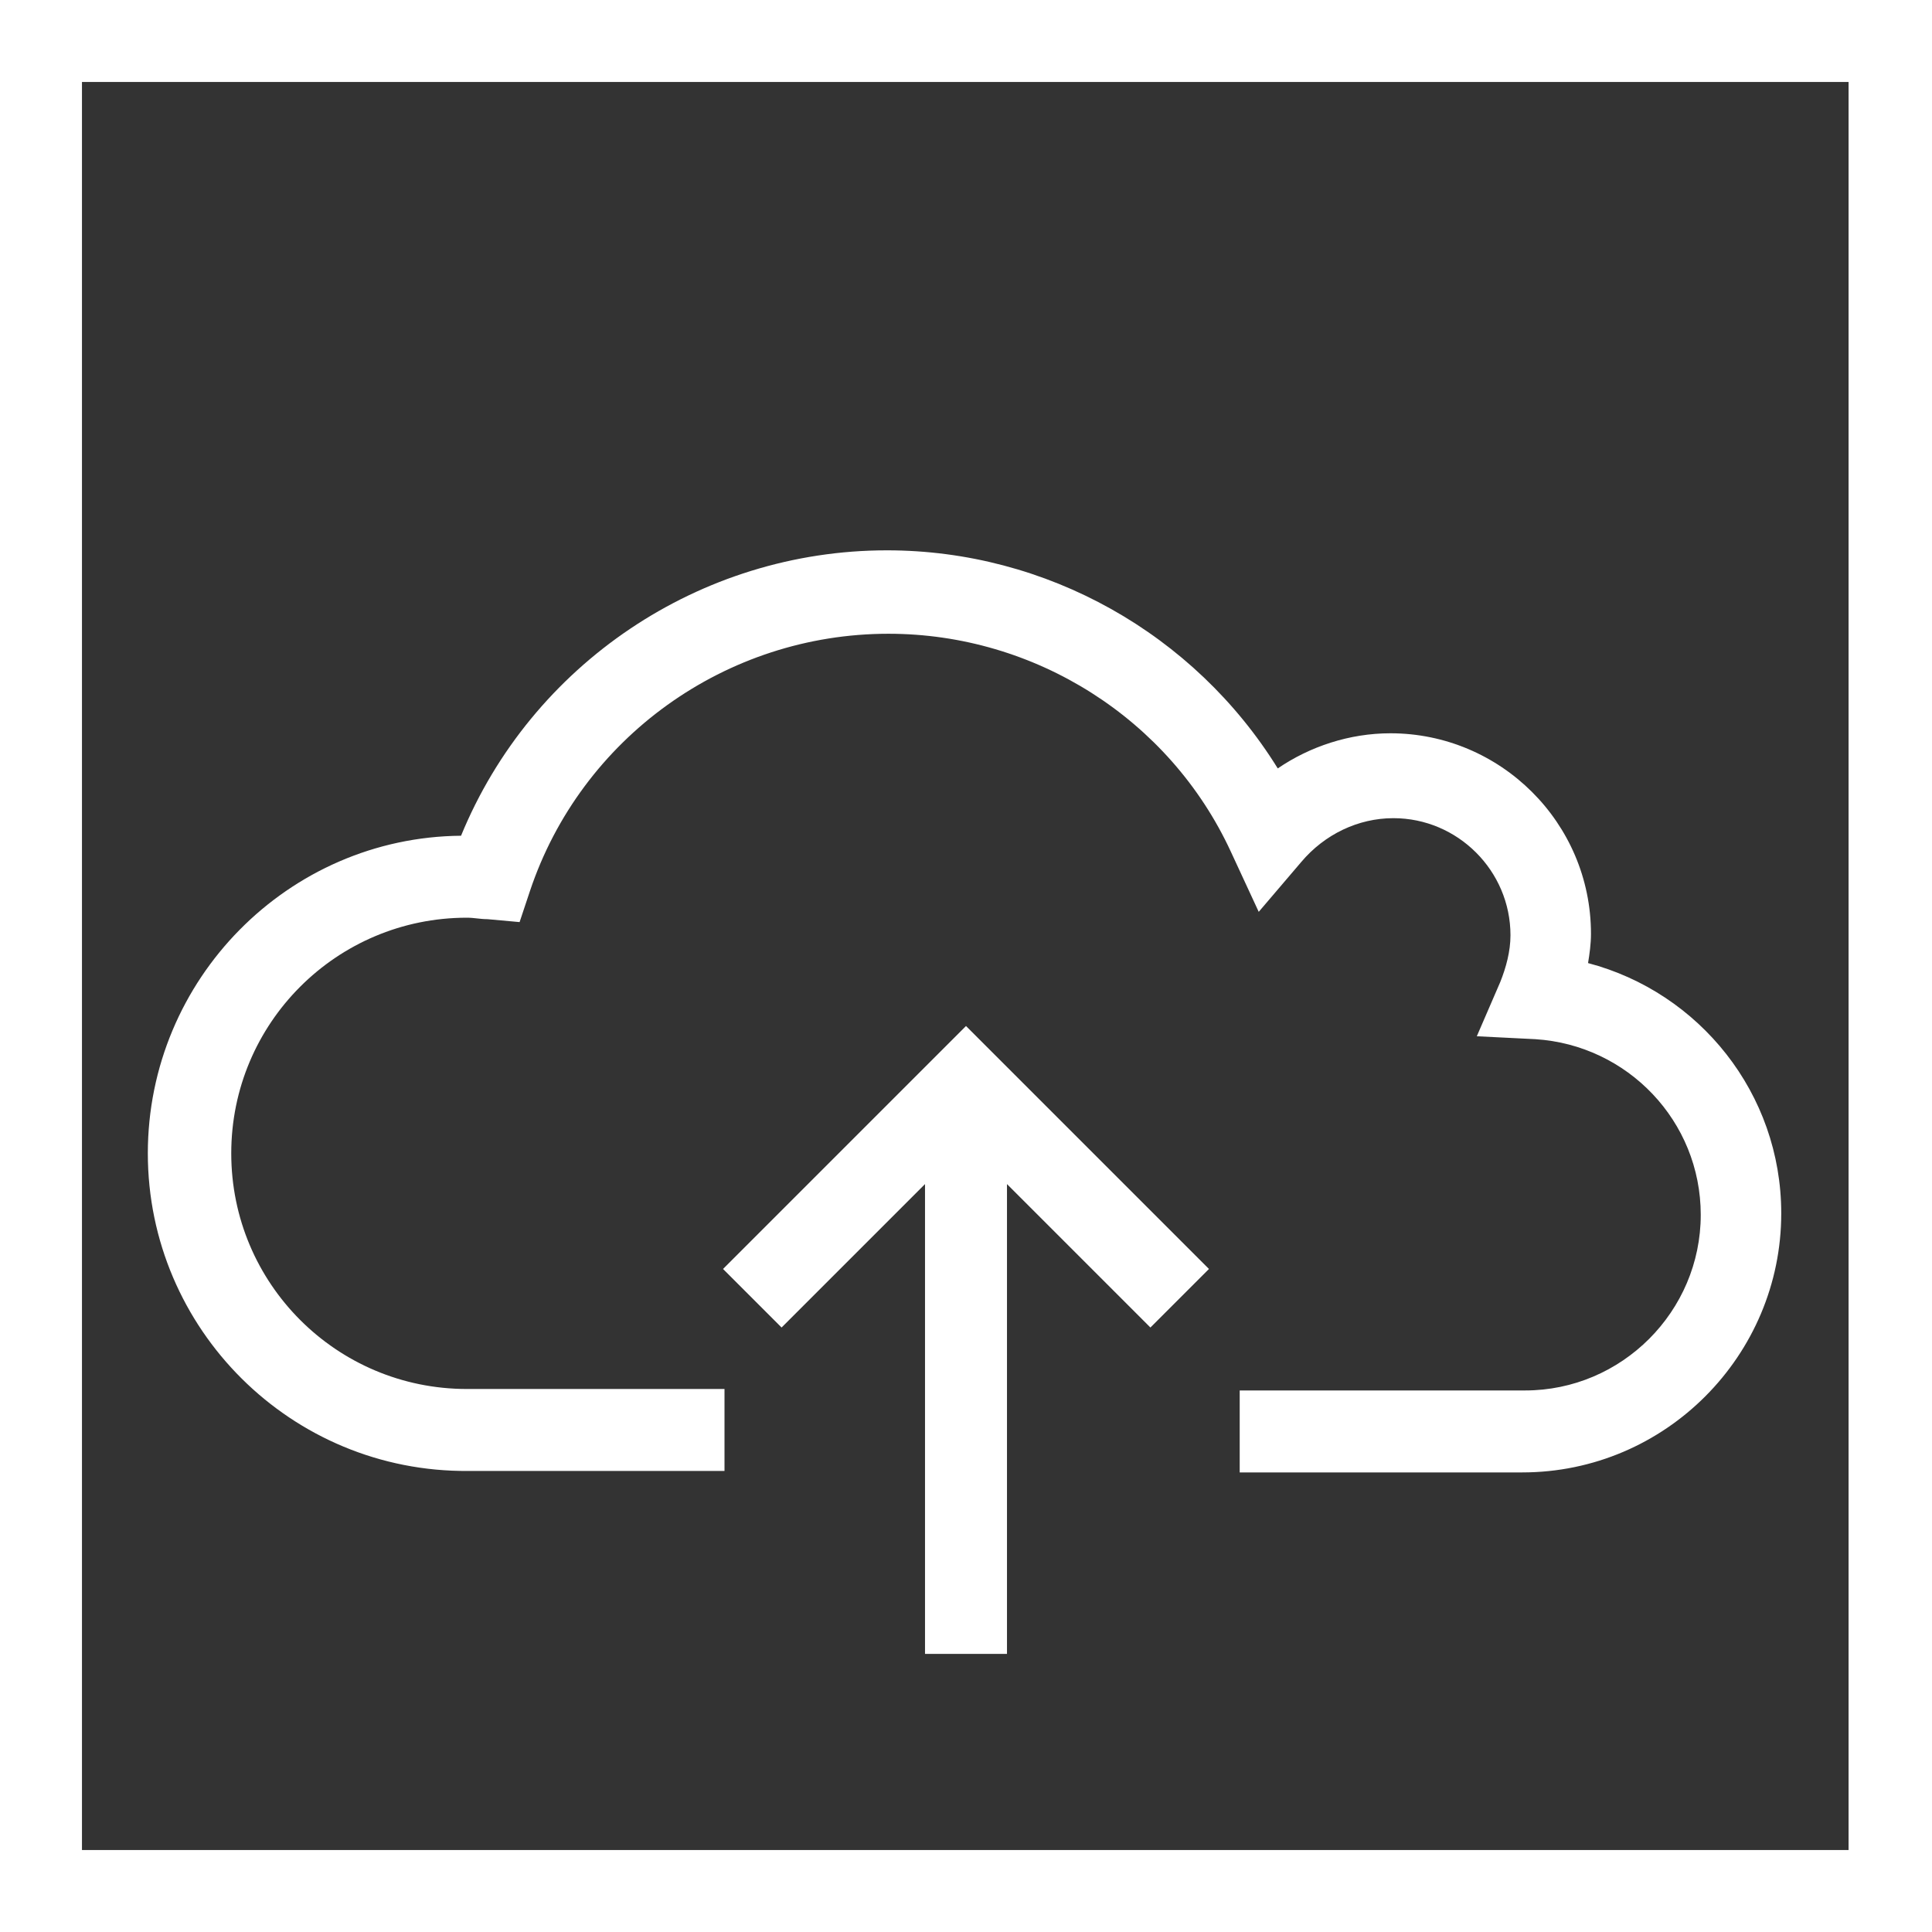 <?xml version="1.0" encoding="utf-8"?>
<svg version="1.1" id="Layer_1" xmlns="http://www.w3.org/2000/svg" xmlns:xlink="http://www.w3.org/1999/xlink" x="0px" y="0px"
	 viewBox="0 0 132 132" style="enable-background:new 0 0 132 132;" xml:space="preserve" width="132" height="132">
<rect x="0" y="0" width="132" height="132" fill="#333333" stroke="none"/>
<style type="text/css">
	.st0{fill:#FFFFFF;}
</style>
<g>
	<path class="st0" d="M66,70.1l16.6,16.6l-4,4l-9.8-9.8v32.1h-5.6V80.9l-9.8,9.8l-4-4L66,70.1L66,70.1z M10.1,78.8c0-11.9,9.6-21.6,21.4-21.7
		c4.8-11.7,16.3-19.5,29.1-19.5c10.9,0,21,5.7,26.7,14.9c2.2-1.5,4.9-2.4,7.7-2.4c7.5,0,13.7,6.1,13.7,13.7c0,0.7-0.1,1.4-0.2,2
		c7.6,2,13.2,8.9,13.2,17.1c0,9.7-7.9,17.7-17.7,17.7H84.7v-5.6h19.5c6.6,0,12-5.4,12-12c0-6.4-5-11.6-11.3-12l-4-0.2l1.6-3.7
		c0.4-1,0.7-2.1,0.7-3.2c0-4.4-3.6-8-8-8c-2.4,0-4.7,1.1-6.3,3L86,62.3l-1.9-4.1c-4.2-9.1-13.4-14.9-23.4-14.9
		c-11.1,0-21,7.1-24.5,17.6L35.5,63l-2.2-0.2c-0.5,0-0.9-0.1-1.4-0.1c-8.9,0-16.1,7.2-16.1,16.1c0,8.9,7.2,16.1,16.1,16.1h17.6v5.6
		H32C19.9,100.6,10.1,90.8,10.1,78.8L10.1,78.8z M126.4,126.4H5.6V5.6h120.7V126.4L126.4,126.4z M0,0v132h132V0H0L0,0z"/>
</g>
</svg>
